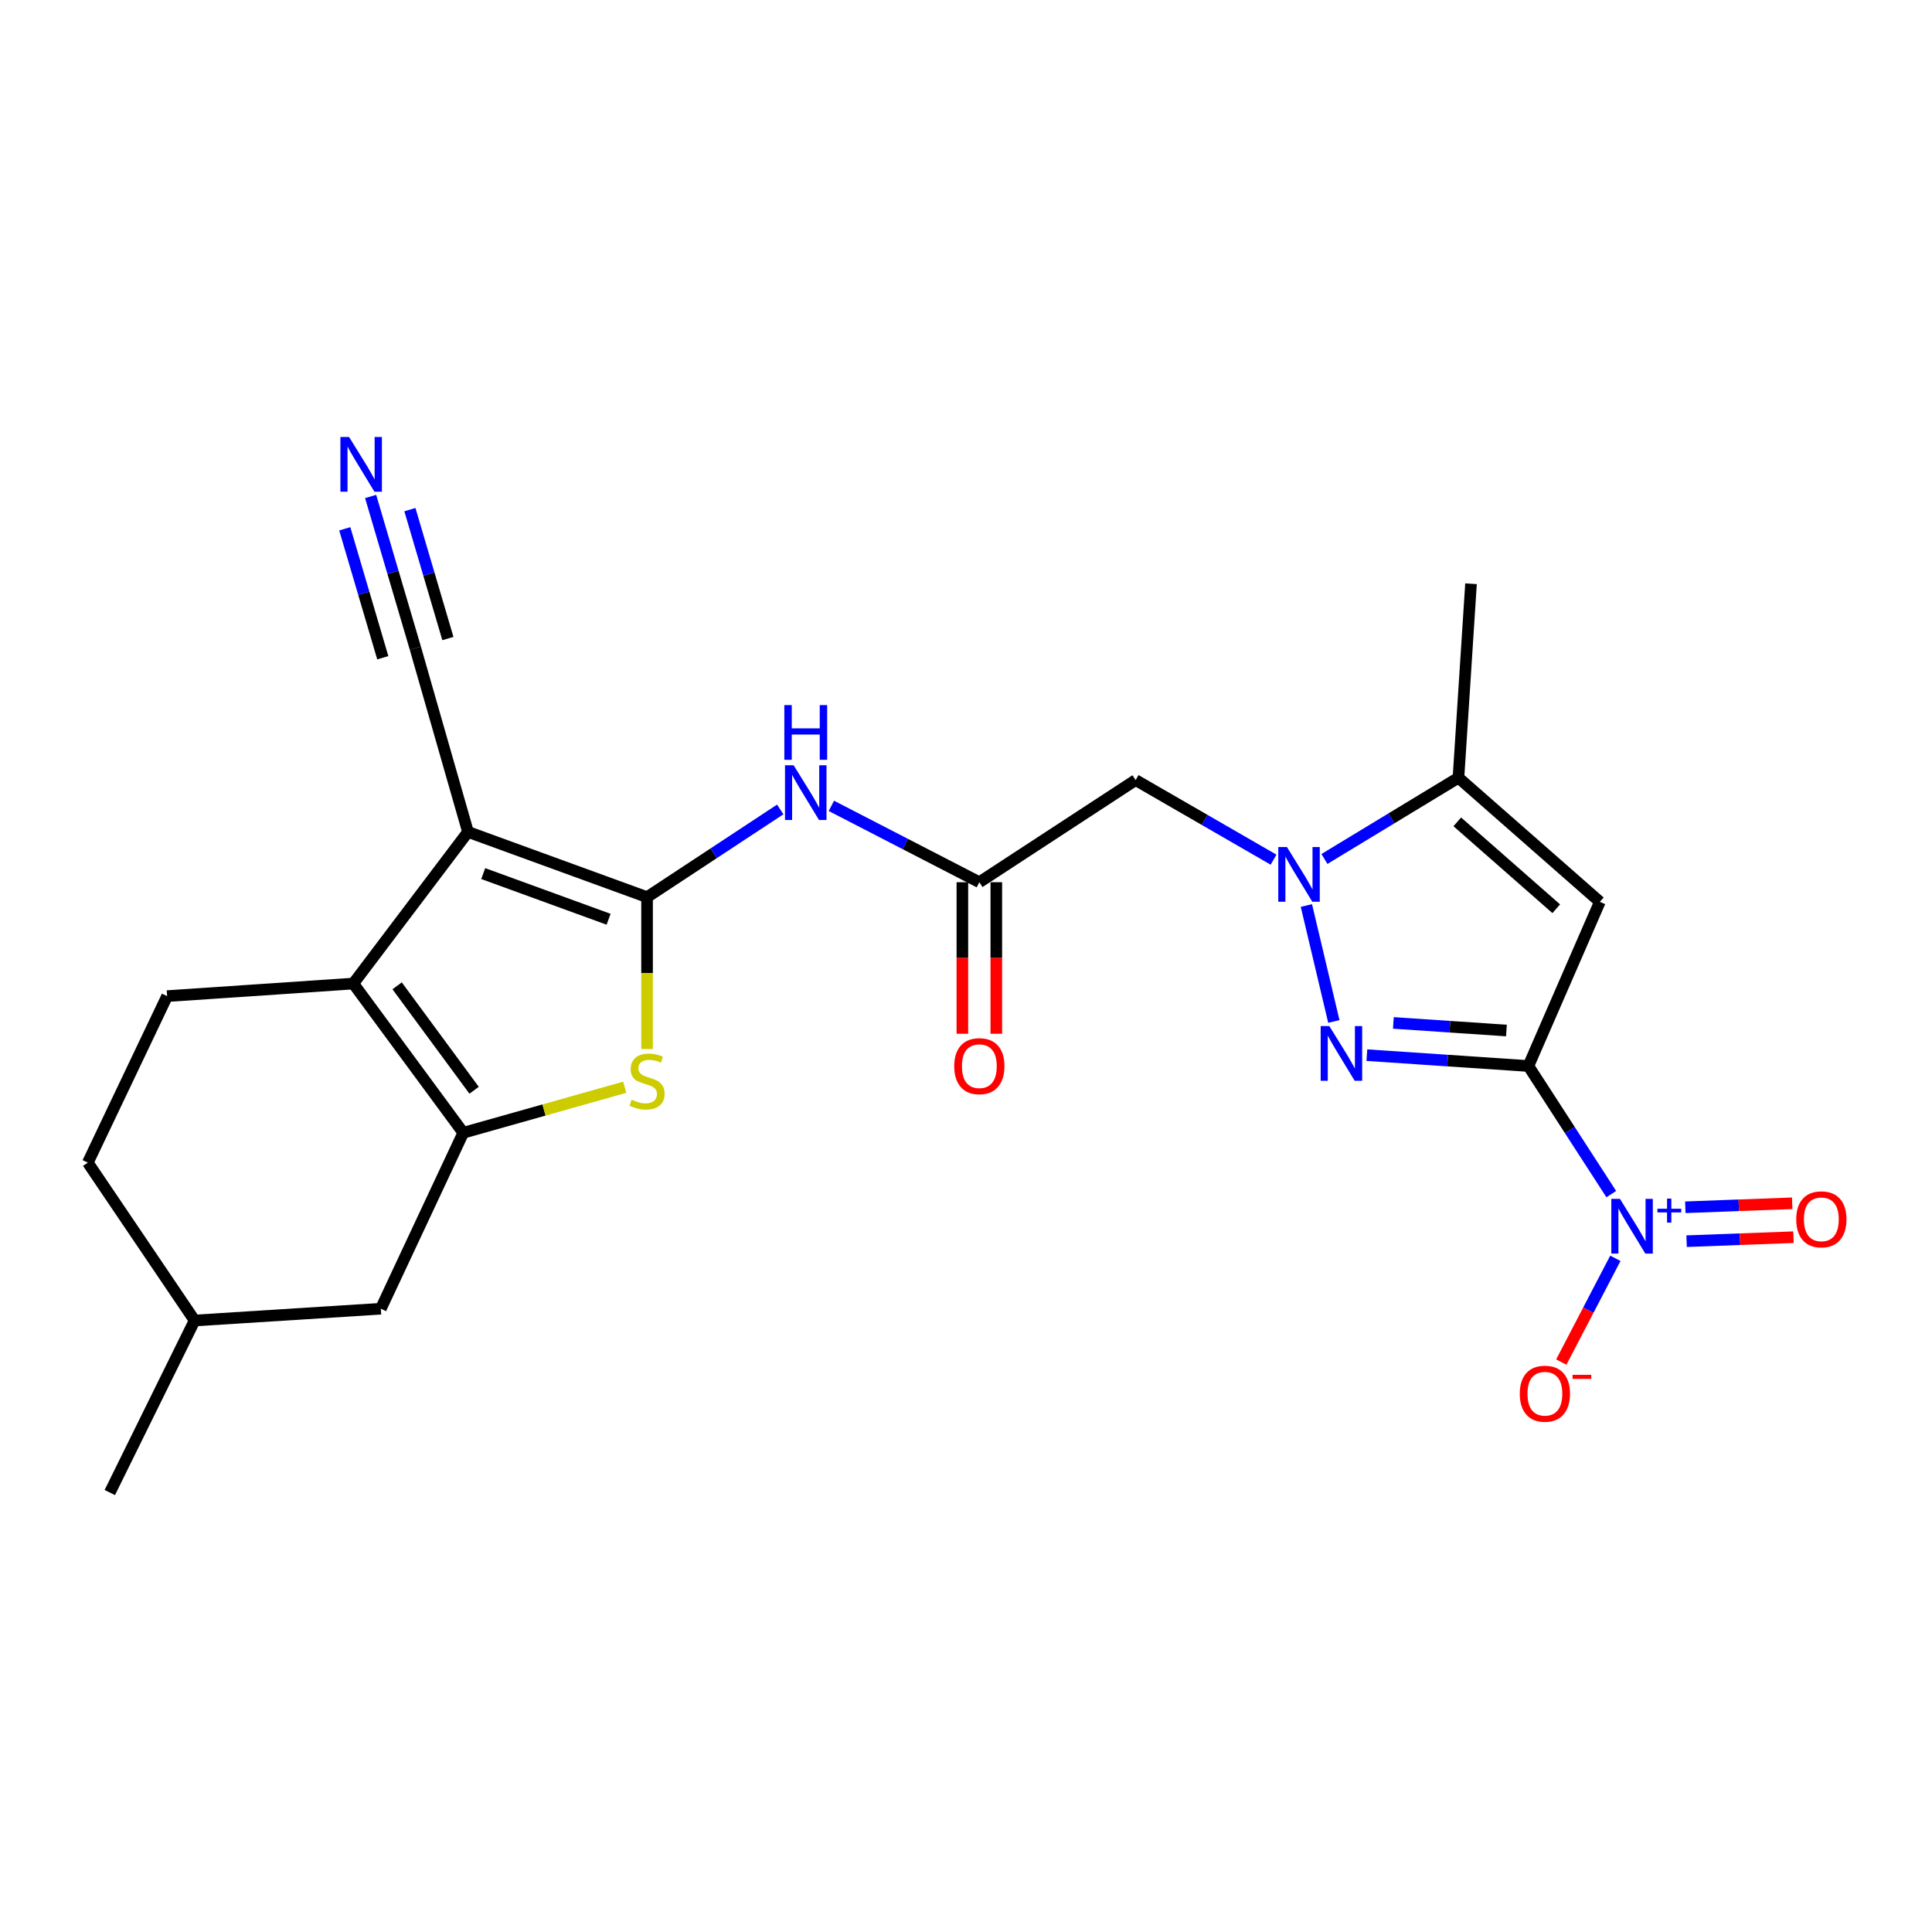 <?xml version='1.0' encoding='iso-8859-1'?>
<svg version='1.1' baseProfile='full'
              xmlns='http://www.w3.org/2000/svg'
                      xmlns:rdkit='http://www.rdkit.org/xml'
                      xmlns:xlink='http://www.w3.org/1999/xlink'
                  xml:space='preserve'
width='1000px' height='1000px' viewBox='0 0 1000 1000'>
<!-- END OF HEADER -->
<rect style='opacity:1.0;fill:#FFFFFF;stroke:none' width='1000' height='1000' x='0' y='0'> </rect>
<path class='bond-2' d='M 791.092,551.766 L 749.288,548.955' style='fill:none;fill-rule:evenodd;stroke:#000000;stroke-width:6px;stroke-linecap:butt;stroke-linejoin:miter;stroke-opacity:1' />
<path class='bond-2' d='M 749.288,548.955 L 707.485,546.143' style='fill:none;fill-rule:evenodd;stroke:#0000FF;stroke-width:6px;stroke-linecap:butt;stroke-linejoin:miter;stroke-opacity:1' />
<path class='bond-2' d='M 779.73,533.396 L 750.467,531.428' style='fill:none;fill-rule:evenodd;stroke:#000000;stroke-width:6px;stroke-linecap:butt;stroke-linejoin:miter;stroke-opacity:1' />
<path class='bond-2' d='M 750.467,531.428 L 721.205,529.459' style='fill:none;fill-rule:evenodd;stroke:#0000FF;stroke-width:6px;stroke-linecap:butt;stroke-linejoin:miter;stroke-opacity:1' />
<path class='bond-5' d='M 791.092,551.766 L 828.079,466.803' style='fill:none;fill-rule:evenodd;stroke:#000000;stroke-width:6px;stroke-linecap:butt;stroke-linejoin:miter;stroke-opacity:1' />
<path class='bond-7' d='M 791.092,551.766 L 812.544,584.918' style='fill:none;fill-rule:evenodd;stroke:#000000;stroke-width:6px;stroke-linecap:butt;stroke-linejoin:miter;stroke-opacity:1' />
<path class='bond-7' d='M 812.544,584.918 L 833.996,618.07' style='fill:none;fill-rule:evenodd;stroke:#0000FF;stroke-width:6px;stroke-linecap:butt;stroke-linejoin:miter;stroke-opacity:1' />
<path class='bond-0' d='M 334.92,464.364 L 369.387,441.663' style='fill:none;fill-rule:evenodd;stroke:#000000;stroke-width:6px;stroke-linecap:butt;stroke-linejoin:miter;stroke-opacity:1' />
<path class='bond-0' d='M 369.387,441.663 L 403.855,418.962' style='fill:none;fill-rule:evenodd;stroke:#0000FF;stroke-width:6px;stroke-linecap:butt;stroke-linejoin:miter;stroke-opacity:1' />
<path class='bond-1' d='M 334.92,464.364 L 242.228,430.597' style='fill:none;fill-rule:evenodd;stroke:#000000;stroke-width:6px;stroke-linecap:butt;stroke-linejoin:miter;stroke-opacity:1' />
<path class='bond-1' d='M 315.004,475.804 L 250.119,452.167' style='fill:none;fill-rule:evenodd;stroke:#000000;stroke-width:6px;stroke-linecap:butt;stroke-linejoin:miter;stroke-opacity:1' />
<path class='bond-8' d='M 334.92,464.364 L 334.92,503.676' style='fill:none;fill-rule:evenodd;stroke:#000000;stroke-width:6px;stroke-linecap:butt;stroke-linejoin:miter;stroke-opacity:1' />
<path class='bond-8' d='M 334.92,503.676 L 334.92,542.988' style='fill:none;fill-rule:evenodd;stroke:#CCCC00;stroke-width:6px;stroke-linecap:butt;stroke-linejoin:miter;stroke-opacity:1' />
<path class='bond-4' d='M 242.228,430.597 L 182.873,509.09' style='fill:none;fill-rule:evenodd;stroke:#000000;stroke-width:6px;stroke-linecap:butt;stroke-linejoin:miter;stroke-opacity:1' />
<path class='bond-13' d='M 242.228,430.597 L 214.981,335.475' style='fill:none;fill-rule:evenodd;stroke:#000000;stroke-width:6px;stroke-linecap:butt;stroke-linejoin:miter;stroke-opacity:1' />
<path class='bond-3' d='M 690.403,528.716 L 676.188,468.691' style='fill:none;fill-rule:evenodd;stroke:#0000FF;stroke-width:6px;stroke-linecap:butt;stroke-linejoin:miter;stroke-opacity:1' />
<path class='bond-11' d='M 659.191,444.968 L 623.495,424.369' style='fill:none;fill-rule:evenodd;stroke:#0000FF;stroke-width:6px;stroke-linecap:butt;stroke-linejoin:miter;stroke-opacity:1' />
<path class='bond-11' d='M 623.495,424.369 L 587.799,403.769' style='fill:none;fill-rule:evenodd;stroke:#000000;stroke-width:6px;stroke-linecap:butt;stroke-linejoin:miter;stroke-opacity:1' />
<path class='bond-24' d='M 685.524,444.602 L 720.21,423.575' style='fill:none;fill-rule:evenodd;stroke:#0000FF;stroke-width:6px;stroke-linecap:butt;stroke-linejoin:miter;stroke-opacity:1' />
<path class='bond-24' d='M 720.21,423.575 L 754.895,402.549' style='fill:none;fill-rule:evenodd;stroke:#000000;stroke-width:6px;stroke-linecap:butt;stroke-linejoin:miter;stroke-opacity:1' />
<path class='bond-15' d='M 182.873,509.09 L 86.501,515.589' style='fill:none;fill-rule:evenodd;stroke:#000000;stroke-width:6px;stroke-linecap:butt;stroke-linejoin:miter;stroke-opacity:1' />
<path class='bond-25' d='M 182.873,509.09 L 239.788,586.324' style='fill:none;fill-rule:evenodd;stroke:#000000;stroke-width:6px;stroke-linecap:butt;stroke-linejoin:miter;stroke-opacity:1' />
<path class='bond-25' d='M 205.552,510.254 L 245.392,564.317' style='fill:none;fill-rule:evenodd;stroke:#000000;stroke-width:6px;stroke-linecap:butt;stroke-linejoin:miter;stroke-opacity:1' />
<path class='bond-9' d='M 828.079,466.803 L 754.895,402.549' style='fill:none;fill-rule:evenodd;stroke:#000000;stroke-width:6px;stroke-linecap:butt;stroke-linejoin:miter;stroke-opacity:1' />
<path class='bond-9' d='M 805.511,470.366 L 754.283,425.388' style='fill:none;fill-rule:evenodd;stroke:#000000;stroke-width:6px;stroke-linecap:butt;stroke-linejoin:miter;stroke-opacity:1' />
<path class='bond-6' d='M 239.788,586.324 L 281.579,574.534' style='fill:none;fill-rule:evenodd;stroke:#000000;stroke-width:6px;stroke-linecap:butt;stroke-linejoin:miter;stroke-opacity:1' />
<path class='bond-6' d='M 281.579,574.534 L 323.369,562.745' style='fill:none;fill-rule:evenodd;stroke:#CCCC00;stroke-width:6px;stroke-linecap:butt;stroke-linejoin:miter;stroke-opacity:1' />
<path class='bond-17' d='M 239.788,586.324 L 197.112,677.396' style='fill:none;fill-rule:evenodd;stroke:#000000;stroke-width:6px;stroke-linecap:butt;stroke-linejoin:miter;stroke-opacity:1' />
<path class='bond-16' d='M 836.107,651.301 L 822.114,678.155' style='fill:none;fill-rule:evenodd;stroke:#0000FF;stroke-width:6px;stroke-linecap:butt;stroke-linejoin:miter;stroke-opacity:1' />
<path class='bond-16' d='M 822.114,678.155 L 808.121,705.009' style='fill:none;fill-rule:evenodd;stroke:#FF0000;stroke-width:6px;stroke-linecap:butt;stroke-linejoin:miter;stroke-opacity:1' />
<path class='bond-18' d='M 872.981,642.435 L 900.642,641.401' style='fill:none;fill-rule:evenodd;stroke:#0000FF;stroke-width:6px;stroke-linecap:butt;stroke-linejoin:miter;stroke-opacity:1' />
<path class='bond-18' d='M 900.642,641.401 L 928.304,640.368' style='fill:none;fill-rule:evenodd;stroke:#FF0000;stroke-width:6px;stroke-linecap:butt;stroke-linejoin:miter;stroke-opacity:1' />
<path class='bond-18' d='M 872.325,624.881 L 899.987,623.847' style='fill:none;fill-rule:evenodd;stroke:#0000FF;stroke-width:6px;stroke-linecap:butt;stroke-linejoin:miter;stroke-opacity:1' />
<path class='bond-18' d='M 899.987,623.847 L 927.648,622.814' style='fill:none;fill-rule:evenodd;stroke:#FF0000;stroke-width:6px;stroke-linecap:butt;stroke-linejoin:miter;stroke-opacity:1' />
<path class='bond-22' d='M 754.895,402.549 L 761.395,302.147' style='fill:none;fill-rule:evenodd;stroke:#000000;stroke-width:6px;stroke-linecap:butt;stroke-linejoin:miter;stroke-opacity:1' />
<path class='bond-10' d='M 430.321,417.115 L 468.613,436.875' style='fill:none;fill-rule:evenodd;stroke:#0000FF;stroke-width:6px;stroke-linecap:butt;stroke-linejoin:miter;stroke-opacity:1' />
<path class='bond-10' d='M 468.613,436.875 L 506.906,456.634' style='fill:none;fill-rule:evenodd;stroke:#000000;stroke-width:6px;stroke-linecap:butt;stroke-linejoin:miter;stroke-opacity:1' />
<path class='bond-12' d='M 587.799,403.769 L 506.906,456.634' style='fill:none;fill-rule:evenodd;stroke:#000000;stroke-width:6px;stroke-linecap:butt;stroke-linejoin:miter;stroke-opacity:1' />
<path class='bond-19' d='M 498.122,456.634 L 498.122,495.851' style='fill:none;fill-rule:evenodd;stroke:#000000;stroke-width:6px;stroke-linecap:butt;stroke-linejoin:miter;stroke-opacity:1' />
<path class='bond-19' d='M 498.122,495.851 L 498.122,535.068' style='fill:none;fill-rule:evenodd;stroke:#FF0000;stroke-width:6px;stroke-linecap:butt;stroke-linejoin:miter;stroke-opacity:1' />
<path class='bond-19' d='M 515.689,456.634 L 515.689,495.851' style='fill:none;fill-rule:evenodd;stroke:#000000;stroke-width:6px;stroke-linecap:butt;stroke-linejoin:miter;stroke-opacity:1' />
<path class='bond-19' d='M 515.689,495.851 L 515.689,535.068' style='fill:none;fill-rule:evenodd;stroke:#FF0000;stroke-width:6px;stroke-linecap:butt;stroke-linejoin:miter;stroke-opacity:1' />
<path class='bond-14' d='M 214.981,335.475 L 203.409,296.224' style='fill:none;fill-rule:evenodd;stroke:#000000;stroke-width:6px;stroke-linecap:butt;stroke-linejoin:miter;stroke-opacity:1' />
<path class='bond-14' d='M 203.409,296.224 L 191.838,256.973' style='fill:none;fill-rule:evenodd;stroke:#0000FF;stroke-width:6px;stroke-linecap:butt;stroke-linejoin:miter;stroke-opacity:1' />
<path class='bond-14' d='M 231.83,330.507 L 221.995,297.144' style='fill:none;fill-rule:evenodd;stroke:#000000;stroke-width:6px;stroke-linecap:butt;stroke-linejoin:miter;stroke-opacity:1' />
<path class='bond-14' d='M 221.995,297.144 L 212.159,263.781' style='fill:none;fill-rule:evenodd;stroke:#0000FF;stroke-width:6px;stroke-linecap:butt;stroke-linejoin:miter;stroke-opacity:1' />
<path class='bond-14' d='M 198.131,340.442 L 188.295,307.079' style='fill:none;fill-rule:evenodd;stroke:#000000;stroke-width:6px;stroke-linecap:butt;stroke-linejoin:miter;stroke-opacity:1' />
<path class='bond-14' d='M 188.295,307.079 L 178.46,273.715' style='fill:none;fill-rule:evenodd;stroke:#0000FF;stroke-width:6px;stroke-linecap:butt;stroke-linejoin:miter;stroke-opacity:1' />
<path class='bond-20' d='M 86.501,515.589 L 45.455,601.782' style='fill:none;fill-rule:evenodd;stroke:#000000;stroke-width:6px;stroke-linecap:butt;stroke-linejoin:miter;stroke-opacity:1' />
<path class='bond-21' d='M 197.112,677.396 L 100.73,683.495' style='fill:none;fill-rule:evenodd;stroke:#000000;stroke-width:6px;stroke-linecap:butt;stroke-linejoin:miter;stroke-opacity:1' />
<path class='bond-26' d='M 45.455,601.782 L 100.73,683.495' style='fill:none;fill-rule:evenodd;stroke:#000000;stroke-width:6px;stroke-linecap:butt;stroke-linejoin:miter;stroke-opacity:1' />
<path class='bond-23' d='M 100.73,683.495 L 56.834,772.538' style='fill:none;fill-rule:evenodd;stroke:#000000;stroke-width:6px;stroke-linecap:butt;stroke-linejoin:miter;stroke-opacity:1' />
<path  class='atom-3' d='M 688.06 531.097
L 697.34 546.097
Q 698.26 547.577, 699.74 550.257
Q 701.22 552.937, 701.3 553.097
L 701.3 531.097
L 705.06 531.097
L 705.06 559.417
L 701.18 559.417
L 691.22 543.017
Q 690.06 541.097, 688.82 538.897
Q 687.62 536.697, 687.26 536.017
L 687.26 559.417
L 683.58 559.417
L 683.58 531.097
L 688.06 531.097
' fill='#0000FF'/>
<path  class='atom-4' d='M 666.112 438.415
L 675.392 453.415
Q 676.312 454.895, 677.792 457.575
Q 679.272 460.255, 679.352 460.415
L 679.352 438.415
L 683.112 438.415
L 683.112 466.735
L 679.232 466.735
L 669.272 450.335
Q 668.112 448.415, 666.872 446.215
Q 665.672 444.015, 665.312 443.335
L 665.312 466.735
L 661.632 466.735
L 661.632 438.415
L 666.112 438.415
' fill='#0000FF'/>
<path  class='atom-8' d='M 838.497 620.54
L 847.777 635.54
Q 848.697 637.02, 850.177 639.7
Q 851.657 642.38, 851.737 642.54
L 851.737 620.54
L 855.497 620.54
L 855.497 648.86
L 851.617 648.86
L 841.657 632.46
Q 840.497 630.54, 839.257 628.34
Q 838.057 626.14, 837.697 625.46
L 837.697 648.86
L 834.017 648.86
L 834.017 620.54
L 838.497 620.54
' fill='#0000FF'/>
<path  class='atom-8' d='M 857.873 625.644
L 862.863 625.644
L 862.863 620.391
L 865.08 620.391
L 865.08 625.644
L 870.202 625.644
L 870.202 627.545
L 865.08 627.545
L 865.08 632.825
L 862.863 632.825
L 862.863 627.545
L 857.873 627.545
L 857.873 625.644
' fill='#0000FF'/>
<path  class='atom-9' d='M 326.92 569.206
Q 327.24 569.326, 328.56 569.886
Q 329.88 570.446, 331.32 570.806
Q 332.8 571.126, 334.24 571.126
Q 336.92 571.126, 338.48 569.846
Q 340.04 568.526, 340.04 566.246
Q 340.04 564.686, 339.24 563.726
Q 338.48 562.766, 337.28 562.246
Q 336.08 561.726, 334.08 561.126
Q 331.56 560.366, 330.04 559.646
Q 328.56 558.926, 327.48 557.406
Q 326.44 555.886, 326.44 553.326
Q 326.44 549.766, 328.84 547.566
Q 331.28 545.366, 336.08 545.366
Q 339.36 545.366, 343.08 546.926
L 342.16 550.006
Q 338.76 548.606, 336.2 548.606
Q 333.44 548.606, 331.92 549.766
Q 330.4 550.886, 330.44 552.846
Q 330.44 554.366, 331.2 555.286
Q 332 556.206, 333.12 556.726
Q 334.28 557.246, 336.2 557.846
Q 338.76 558.646, 340.28 559.446
Q 341.8 560.246, 342.88 561.886
Q 344 563.486, 344 566.246
Q 344 570.166, 341.36 572.286
Q 338.76 574.366, 334.4 574.366
Q 331.88 574.366, 329.96 573.806
Q 328.08 573.286, 325.84 572.366
L 326.92 569.206
' fill='#CCCC00'/>
<path  class='atom-11' d='M 410.793 396.109
L 420.073 411.109
Q 420.993 412.589, 422.473 415.269
Q 423.953 417.949, 424.033 418.109
L 424.033 396.109
L 427.793 396.109
L 427.793 424.429
L 423.913 424.429
L 413.953 408.029
Q 412.793 406.109, 411.553 403.909
Q 410.353 401.709, 409.993 401.029
L 409.993 424.429
L 406.313 424.429
L 406.313 396.109
L 410.793 396.109
' fill='#0000FF'/>
<path  class='atom-11' d='M 405.973 364.957
L 409.813 364.957
L 409.813 376.997
L 424.293 376.997
L 424.293 364.957
L 428.133 364.957
L 428.133 393.277
L 424.293 393.277
L 424.293 380.197
L 409.813 380.197
L 409.813 393.277
L 405.973 393.277
L 405.973 364.957
' fill='#0000FF'/>
<path  class='atom-15' d='M 180.673 226.173
L 189.953 241.173
Q 190.873 242.653, 192.353 245.333
Q 193.833 248.013, 193.913 248.173
L 193.913 226.173
L 197.673 226.173
L 197.673 254.493
L 193.793 254.493
L 183.833 238.093
Q 182.673 236.173, 181.433 233.973
Q 180.233 231.773, 179.873 231.093
L 179.873 254.493
L 176.193 254.493
L 176.193 226.173
L 180.673 226.173
' fill='#0000FF'/>
<path  class='atom-17' d='M 786.631 721.382
Q 786.631 714.582, 789.991 710.782
Q 793.351 706.982, 799.631 706.982
Q 805.911 706.982, 809.271 710.782
Q 812.631 714.582, 812.631 721.382
Q 812.631 728.262, 809.231 732.182
Q 805.831 736.062, 799.631 736.062
Q 793.391 736.062, 789.991 732.182
Q 786.631 728.302, 786.631 721.382
M 799.631 732.862
Q 803.951 732.862, 806.271 729.982
Q 808.631 727.062, 808.631 721.382
Q 808.631 715.822, 806.271 713.022
Q 803.951 710.182, 799.631 710.182
Q 795.311 710.182, 792.951 712.982
Q 790.631 715.782, 790.631 721.382
Q 790.631 727.102, 792.951 729.982
Q 795.311 732.862, 799.631 732.862
' fill='#FF0000'/>
<path  class='atom-17' d='M 813.951 711.605
L 823.64 711.605
L 823.64 713.717
L 813.951 713.717
L 813.951 711.605
' fill='#FF0000'/>
<path  class='atom-19' d='M 929.729 631.12
Q 929.729 624.32, 933.089 620.52
Q 936.449 616.72, 942.729 616.72
Q 949.009 616.72, 952.369 620.52
Q 955.729 624.32, 955.729 631.12
Q 955.729 638, 952.329 641.92
Q 948.929 645.8, 942.729 645.8
Q 936.489 645.8, 933.089 641.92
Q 929.729 638.04, 929.729 631.12
M 942.729 642.6
Q 947.049 642.6, 949.369 639.72
Q 951.729 636.8, 951.729 631.12
Q 951.729 625.56, 949.369 622.76
Q 947.049 619.92, 942.729 619.92
Q 938.409 619.92, 936.049 622.72
Q 933.729 625.52, 933.729 631.12
Q 933.729 636.84, 936.049 639.72
Q 938.409 642.6, 942.729 642.6
' fill='#FF0000'/>
<path  class='atom-20' d='M 493.906 551.846
Q 493.906 545.046, 497.266 541.246
Q 500.626 537.446, 506.906 537.446
Q 513.186 537.446, 516.546 541.246
Q 519.906 545.046, 519.906 551.846
Q 519.906 558.726, 516.506 562.646
Q 513.106 566.526, 506.906 566.526
Q 500.666 566.526, 497.266 562.646
Q 493.906 558.766, 493.906 551.846
M 506.906 563.326
Q 511.226 563.326, 513.546 560.446
Q 515.906 557.526, 515.906 551.846
Q 515.906 546.286, 513.546 543.486
Q 511.226 540.646, 506.906 540.646
Q 502.586 540.646, 500.226 543.446
Q 497.906 546.246, 497.906 551.846
Q 497.906 557.566, 500.226 560.446
Q 502.586 563.326, 506.906 563.326
' fill='#FF0000'/>
</svg>
